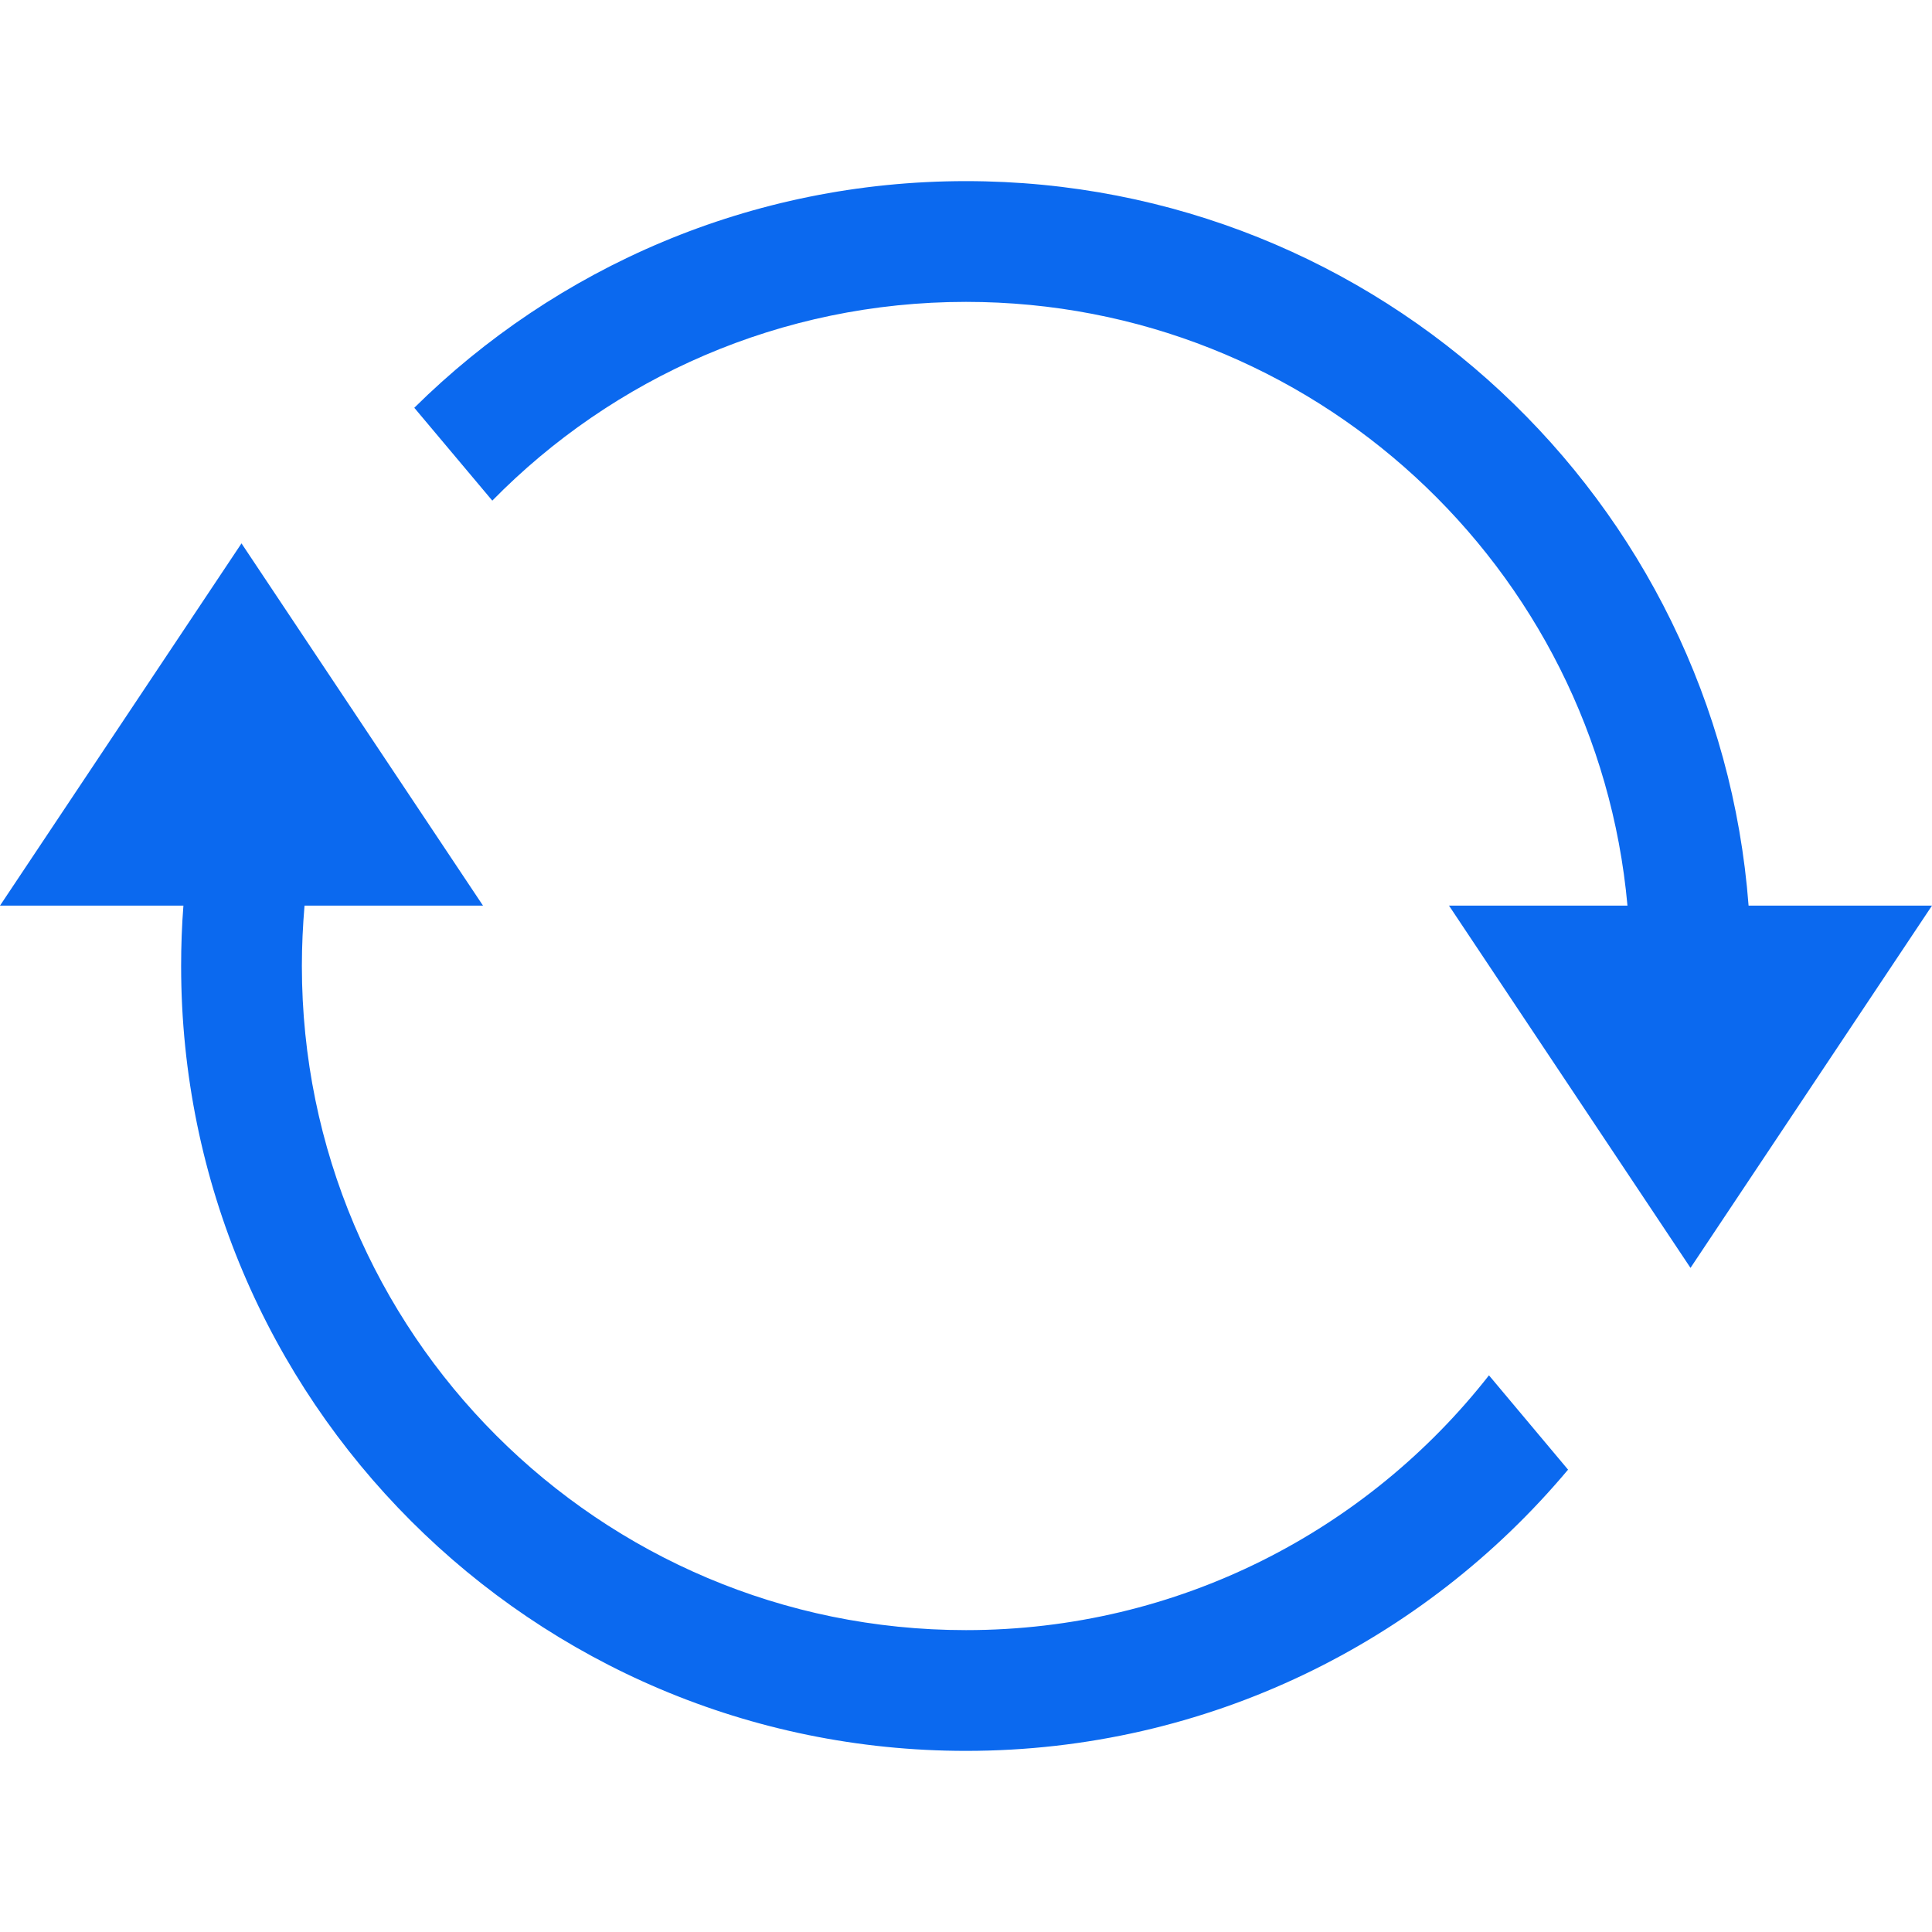 <?xml version="1.0" encoding="UTF-8"?>
<svg width="16px" height="16px" viewBox="0 0 16 16" version="1.1" xmlns="http://www.w3.org/2000/svg" xmlns:xlink="http://www.w3.org/1999/xlink">
    <!-- Generator: Sketch 54.1 (76490) - https://sketchapp.com -->
    <title>ic_refresh</title>

    <g id="行情" stroke="none" stroke-width="1" fill="none" fill-rule="evenodd">
        <g id="行情_币种排行" transform="translate(-1532, -824)" fill="#0B69EF" fill-rule="nonzero">
            <g id="Group-29" transform="translate(1288, 768)">
                <g id="ic/refresh" transform="translate(244, 56)">
                    <path d="M13.478,7.5 C13.225,4.697 10.869,2.5 8,2.5 C6.464,2.5 5.074,3.13 4.077,4.146 L3.431,3.377 C4.605,2.216 6.219,1.5 8,1.5 C11.422,1.5 14.226,4.144 14.481,7.5 L16,7.5 L14,10.5 L12,7.5 L13.478,7.5 Z M1.519,7.5 L0,7.5 L2,4.5 L2.916,5.874 L2.923,5.882 C2.922,5.882 2.922,5.883 2.922,5.883 L4,7.5 L2.522,7.5 C2.508,7.665 2.5,7.831 2.5,8 C2.5,11.038 4.962,13.5 8,13.5 C9.759,13.5 11.324,12.675 12.331,11.39 L12.986,12.171 C11.793,13.594 10.002,14.5 8,14.5 C4.41,14.5 1.5,11.59 1.5,8 C1.5,7.832 1.506,7.665 1.519,7.5 Z" id="Combined-Shape"></path>
                </g>
            </g>
        </g>
    </g>
</svg>
